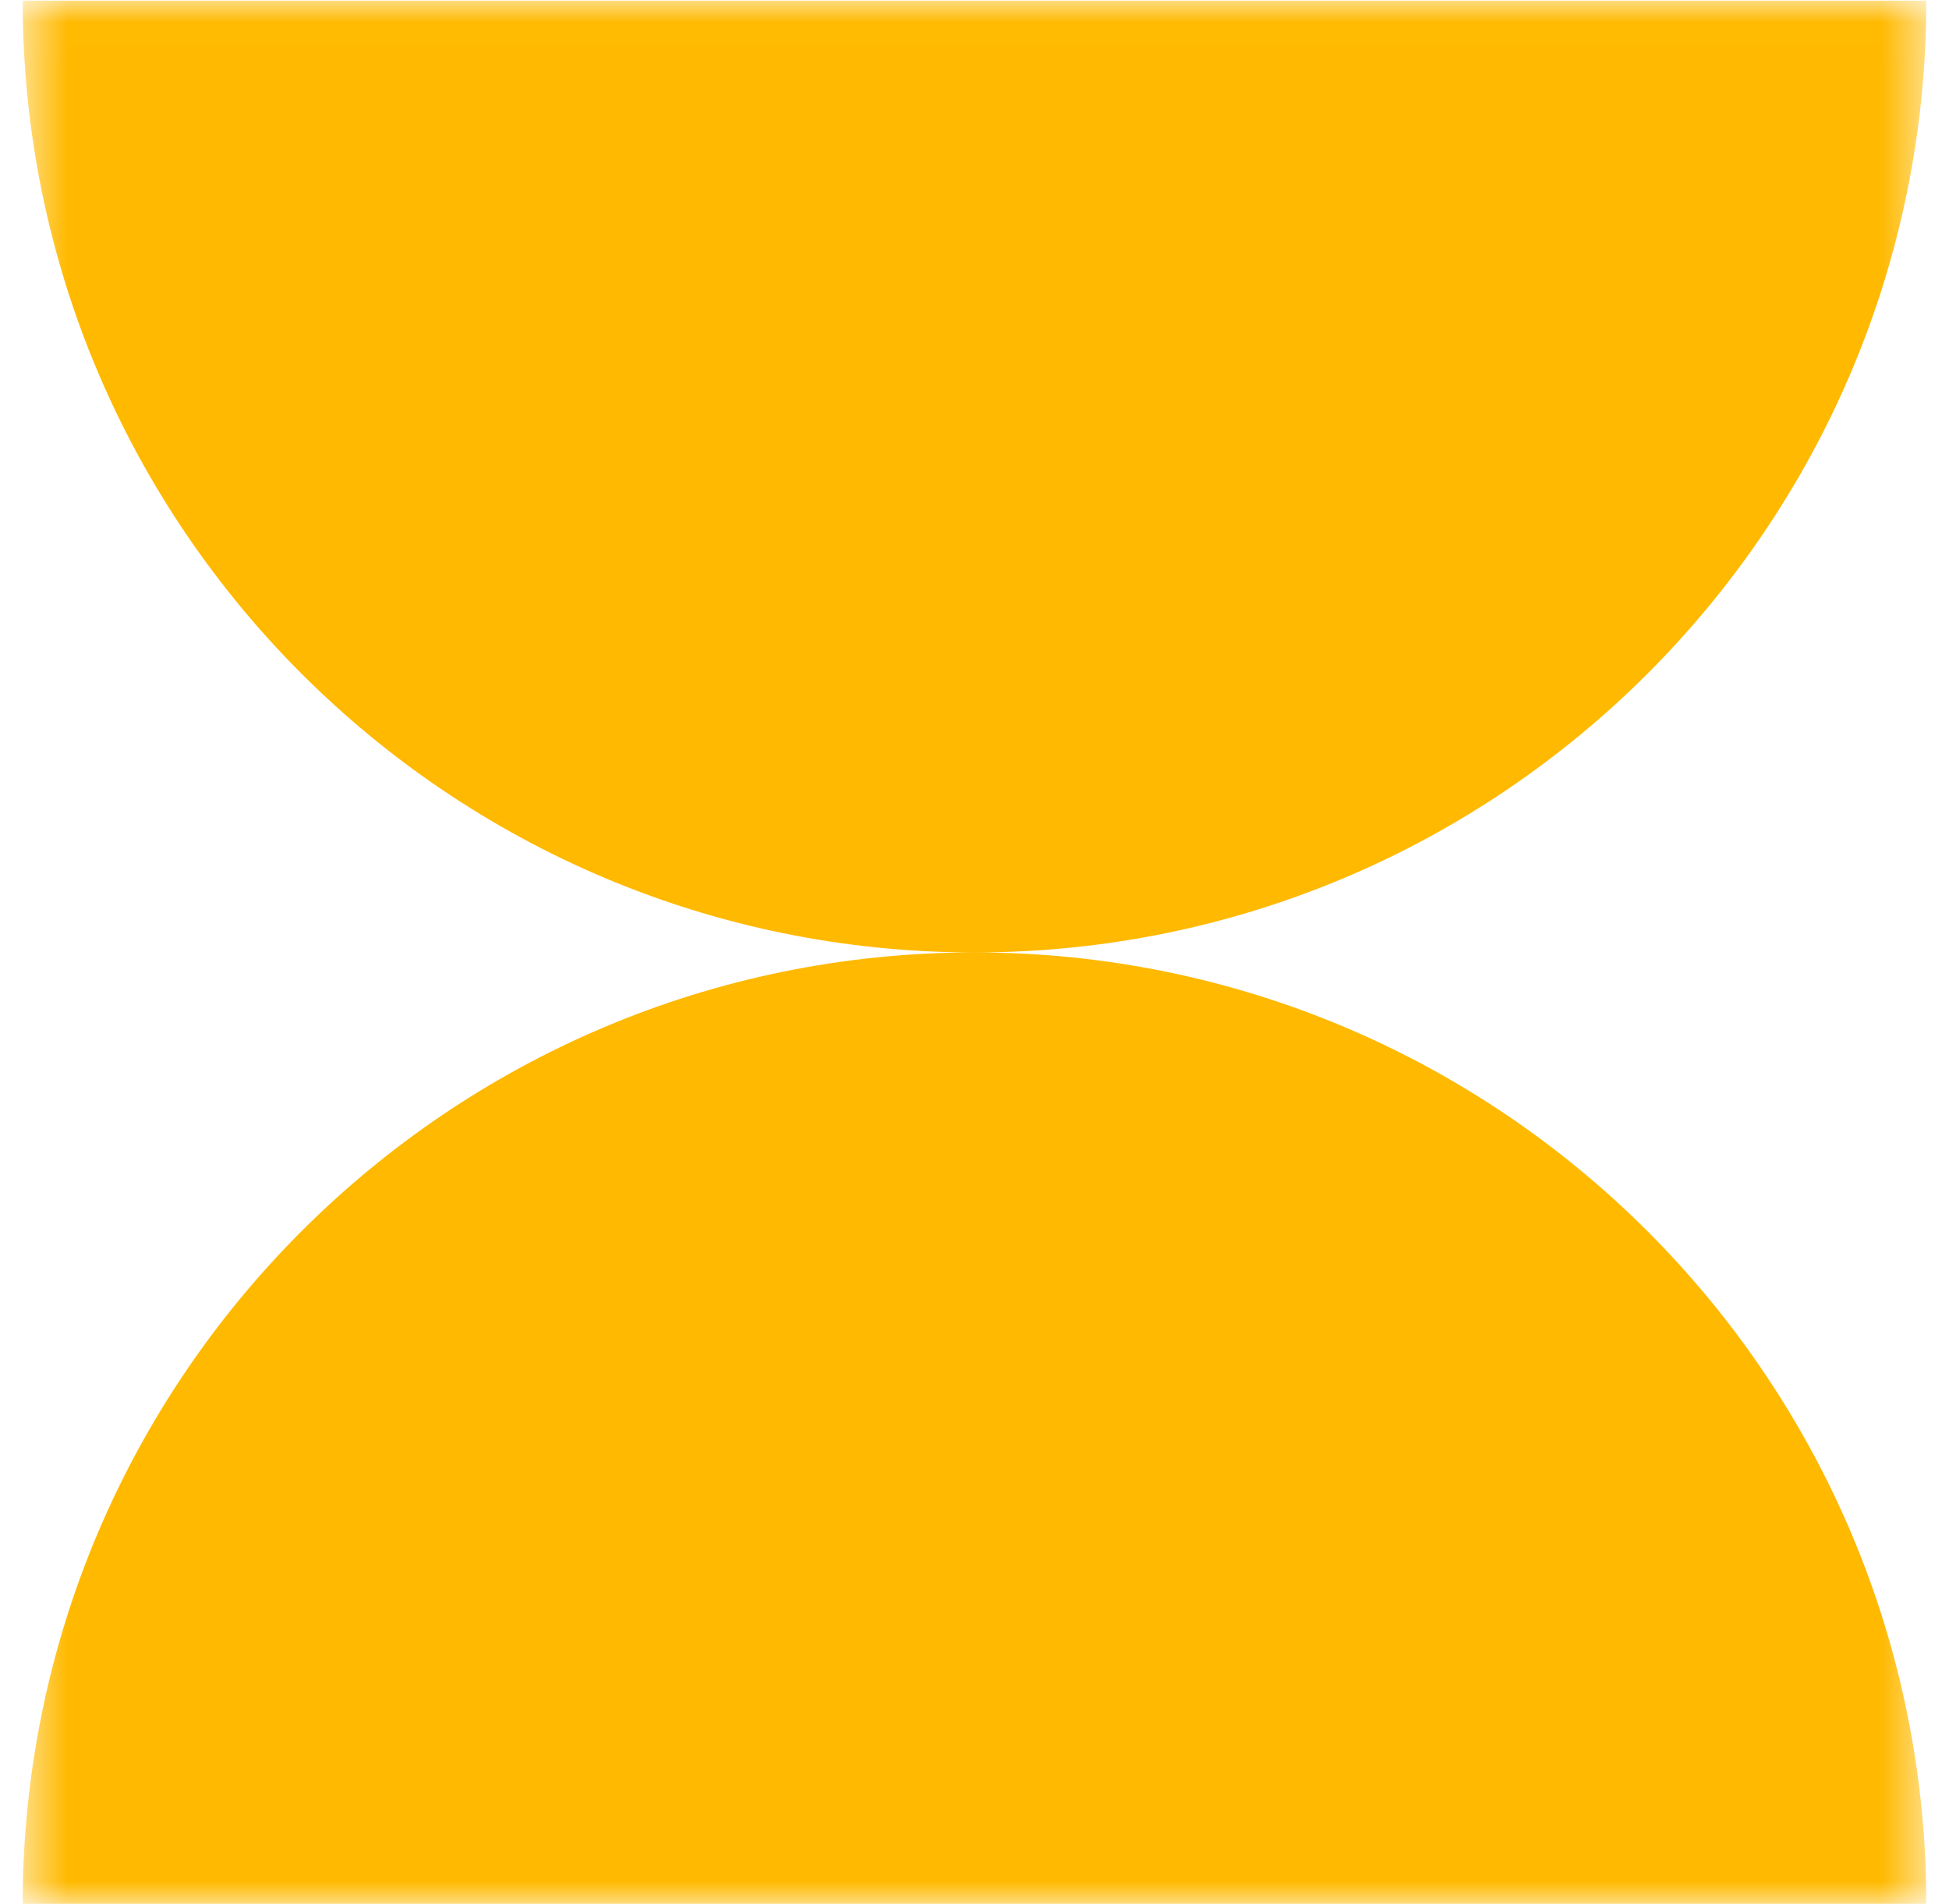 <svg width="43" height="42" viewBox="0 0 43 42" fill="none" xmlns="http://www.w3.org/2000/svg">
<g clip-path="url(#clip0_1443_10113)">
<g clip-path="url(#clip1_1443_10113)">
<g clip-path="url(#clip2_1443_10113)">
<mask id="mask0_1443_10113" style="mask-type:luminance" maskUnits="userSpaceOnUse" x="0" y="0" width="43" height="43">
<path d="M42.5 0.011H0.5V42.011H42.5V0.011Z" fill="white"/>
</mask>
<g mask="url(#mask0_1443_10113)">
<path fill-rule="evenodd" clip-rule="evenodd" d="M21.495 21.011C9.899 21.008 0.5 11.607 0.5 0.011L42.5 0.011C42.5 11.607 33.101 21.008 21.505 21.011C33.101 21.014 42.5 30.415 42.5 42.011H0.5C0.5 30.415 9.899 21.014 21.495 21.011Z" fill="#FFB900"/>
</g>
</g>
</g>
</g>
<defs>
<clipPath id="clip0_1443_10113">
<rect width="42" height="42" fill="white" transform="translate(0.5 0.01)"/>
</clipPath>
<clipPath id="clip1_1443_10113">
<rect width="42" height="42" fill="white" transform="translate(0.5 0.01)"/>
</clipPath>
<clipPath id="clip2_1443_10113">
<rect width="42" height="42" fill="white" transform="translate(0.5 0.01)"/>
</clipPath>
</defs>
</svg>
